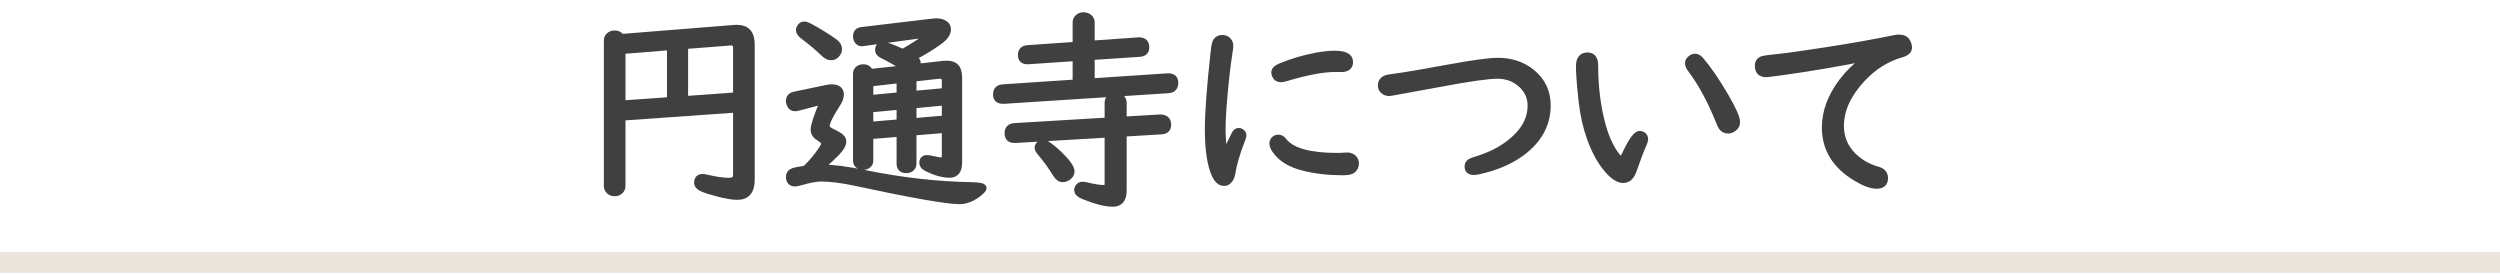 <?xml version="1.0" encoding="utf-8"?>
<!-- Generator: Adobe Illustrator 15.0.0, SVG Export Plug-In  -->
<!DOCTYPE svg PUBLIC "-//W3C//DTD SVG 1.1//EN" "http://www.w3.org/Graphics/SVG/1.1/DTD/svg11.dtd">
<svg version="1.1"
	 xmlns="http://www.w3.org/2000/svg" xmlns:xlink="http://www.w3.org/1999/xlink" xmlns:a="http://ns.adobe.com/AdobeSVGViewerExtensions/3.0/"
	 x="0px" y="0px" width="600px" height="66px" viewBox="0 -0.18 600 66" enable-background="new 0 -0.18 600 66"
	 xml:space="preserve">
<defs>
</defs>
<g>
	<path fill="#404041" stroke="#404041" stroke-width="1.444" stroke-miterlimit="10" d="M176.662,26.112l-27.266,1.924v16.385
		c0,0.478-0.157,0.88-0.469,1.209c-0.346,0.378-0.814,0.567-1.407,0.567c-0.675,0-1.193-0.246-1.555-0.74
		c-0.214-0.296-0.32-0.642-0.32-1.036V9.555c0-0.608,0.247-1.069,0.74-1.382c0.345-0.213,0.724-0.321,1.135-0.321
		c0.707,0,1.25,0.28,1.628,0.839l27.118-2.171c0.247-0.016,0.428-0.024,0.543-0.024c2.401,0,3.603,1.308,3.603,3.923v32.546
		c0,2.73-1.151,4.097-3.455,4.097c-1.135,0-2.73-0.271-4.786-0.814c-1.563-0.396-2.772-0.782-3.628-1.16
		c-0.822-0.361-1.233-0.83-1.233-1.406c0-0.921,0.444-1.382,1.332-1.382c0.214,0,0.568,0.058,1.062,0.173
		c2.188,0.493,3.906,0.74,5.157,0.74c0.839,0,1.373-0.197,1.604-0.593c0.132-0.263,0.197-0.641,0.197-1.135V26.112z M160.796,23.842
		V11.134l-11.399,0.913v12.609L160.796,23.842z M164.424,23.595l12.238-0.888V11.381c0-0.921-0.403-1.382-1.209-1.382
		c-0.065,0-0.147,0.008-0.247,0.024l-10.782,0.839V23.595z"/>
	<path fill="#404041" stroke="#404041" stroke-width="1.444" stroke-miterlimit="10" d="M197.002,40.028h0.099h0.247
		c2.5,0,5.963,0.453,10.389,1.357c8.669,1.776,17.223,2.739,25.662,2.887c1.776,0.033,2.664,0.264,2.664,0.691
		c0,0.247-0.345,0.649-1.036,1.209c-1.579,1.283-3.15,1.925-4.713,1.925c-3.043,0-11.433-1.473-25.168-4.417
		c-3.126-0.675-5.824-1.012-8.094-1.012c-1.168,0-2.739,0.288-4.713,0.863c-0.773,0.214-1.268,0.321-1.48,0.321
		c-1.004,0-1.506-0.534-1.506-1.604c0-0.69,0.387-1.167,1.16-1.431c0.477-0.148,1.39-0.313,2.739-0.493
		c1.464-1.398,2.764-2.944,3.898-4.64c0.444-0.657,0.666-1.118,0.666-1.382c0-0.41-0.403-0.863-1.209-1.356
		c-0.889-0.526-1.332-1.201-1.332-2.023c0-0.987,0.756-3.258,2.27-6.811l-5.946,1.555c-0.296,0.082-0.576,0.123-0.839,0.123
		c-0.576,0-0.979-0.287-1.209-0.863c-0.148-0.329-0.223-0.608-0.223-0.839c0-0.839,0.452-1.357,1.357-1.555l7.674-1.604
		c0.477-0.1,0.889-0.148,1.233-0.148c1.48,0,2.221,0.592,2.221,1.776c0,0.658-0.32,1.473-0.962,2.443
		c-1.629,2.5-2.442,4.194-2.442,5.083c0,0.428,0.32,0.814,0.962,1.159c0.74,0.362,1.349,0.683,1.826,0.963
		c0.789,0.443,1.185,0.979,1.185,1.604c0,0.707-0.511,1.604-1.53,2.689C200.111,37.273,198.828,38.449,197.002,40.028z
		 M193.029,5.706c0.329,0,0.749,0.14,1.259,0.419c2.369,1.283,4.4,2.542,6.095,3.775c0.657,0.493,0.987,1.069,0.987,1.727
		c0,0.378-0.132,0.749-0.396,1.11c-0.378,0.543-0.88,0.814-1.505,0.814c-0.592,0-1.144-0.255-1.653-0.765
		c-1.415-1.365-3.101-2.788-5.059-4.269c-0.675-0.51-1.012-1.003-1.012-1.48c0-0.28,0.107-0.559,0.321-0.839
		C192.314,5.871,192.635,5.706,193.029,5.706z M220.024,15.872l6.242-0.716c0.362-0.033,0.691-0.049,0.987-0.049
		c1.315,0,2.18,0.461,2.591,1.382c0.23,0.51,0.346,1.217,0.346,2.122v20.209c0,1.958-0.765,2.937-2.295,2.937
		c-1.596,0-3.422-0.51-5.478-1.529c-0.708-0.346-1.062-0.781-1.062-1.309c0-0.772,0.387-1.159,1.16-1.159
		c0.246,0,0.583,0.049,1.012,0.147c1.184,0.28,1.974,0.42,2.368,0.42c0.576,0,0.864-0.411,0.864-1.233v-6.095l-7.526,0.616v7.502
		c0,0.443-0.16,0.81-0.481,1.098c-0.32,0.288-0.72,0.432-1.196,0.432c-1.103,0-1.653-0.51-1.653-1.529V31.91l-7.032,0.568v5.896
		c0,0.379-0.123,0.7-0.37,0.963c-0.346,0.362-0.798,0.543-1.357,0.543c-0.642,0-1.127-0.223-1.456-0.666
		c-0.164-0.23-0.246-0.51-0.246-0.84V17.55c0-0.543,0.205-0.962,0.616-1.258c0.313-0.213,0.675-0.321,1.086-0.321
		c0.889,0,1.447,0.378,1.678,1.135l8.341-0.913c-1.728-1.135-3.546-2.171-5.453-3.109c-0.642-0.313-0.963-0.724-0.963-1.234
		c0-0.855,0.42-1.283,1.259-1.283c0.526,0,2.081,0.576,4.663,1.727c1.711-0.938,3.397-1.999,5.059-3.183
		c0.444-0.313,0.666-0.551,0.666-0.716c0-0.148-0.156-0.222-0.469-0.222c-0.082,0-0.173,0.009-0.271,0.025l-14.558,1.974
		c-0.132,0.017-0.214,0.025-0.247,0.025c-0.51,0.033-0.913-0.23-1.209-0.79c-0.132-0.247-0.197-0.51-0.197-0.79
		c0-0.954,0.436-1.48,1.308-1.579l16.977-2.023c0.395-0.049,0.69-0.074,0.888-0.074c0.724,0,1.324,0.115,1.802,0.346
		c0.724,0.345,1.086,0.872,1.086,1.579c0,0.954-0.634,1.9-1.9,2.837c-1.892,1.398-4.006,2.69-6.342,3.874
		c0.675,0.428,1.012,0.913,1.012,1.456C220.271,15.296,220.188,15.576,220.024,15.872z M215.903,19.055l-7.032,0.79v3.504
		l7.032-0.667V19.055z M208.871,26.063v3.701l7.032-0.592v-3.751L208.871,26.063z M219.234,18.685v3.677l7.526-0.69v-2.566
		c0-0.691-0.387-1.062-1.16-1.11c-0.099,0-0.181,0-0.247,0L219.234,18.685z M226.761,24.385l-7.526,0.716v3.8l7.526-0.642V24.385z"
		/>
	<path fill="#404041" stroke="#404041" stroke-width="1.444" stroke-miterlimit="10" d="M262.004,13.503v5.847l18.137-1.209
		c0.065,0,0.156,0,0.271,0c1.102,0,1.652,0.519,1.652,1.555c0,1.119-0.575,1.711-1.727,1.776l-39.357,2.542
		c-0.032,0-0.132,0-0.296,0c-1.085,0-1.628-0.51-1.628-1.53c0-1.068,0.551-1.637,1.653-1.702l17.444-1.16V13.75l-11.325,0.765
		c-0.033,0-0.124,0-0.271,0c-1.021,0-1.53-0.494-1.53-1.48c0-1.037,0.534-1.587,1.604-1.653l11.522-0.814V5.212
		c0-0.559,0.223-1.003,0.667-1.333c0.361-0.263,0.772-0.395,1.233-0.395c0.477,0,0.896,0.132,1.259,0.395
		c0.46,0.313,0.69,0.757,0.69,1.333v5.083l11.178-0.79c0.033,0,0.115,0,0.247,0c1.118,0,1.678,0.567,1.678,1.703
		c0,0.954-0.543,1.464-1.629,1.53L262.004,13.503z M269.678,31.886v13.646c0,2.122-0.863,3.183-2.591,3.183
		c-1.76,0-4.137-0.608-7.131-1.825c-0.954-0.379-1.431-0.872-1.431-1.48c0-0.132,0.032-0.28,0.099-0.444
		c0.213-0.543,0.625-0.814,1.233-0.814c0.214,0,0.551,0.058,1.012,0.173c1.728,0.411,3.06,0.617,3.997,0.617
		c0.494,0,0.781-0.132,0.864-0.396c0.065-0.147,0.099-0.402,0.099-0.765V32.108l-22.184,1.308c-0.033,0-0.073,0-0.123,0
		c-1.135,0-1.702-0.526-1.702-1.579c0-1.103,0.559-1.687,1.678-1.752l22.331-1.333v-4.293c0-0.56,0.222-0.995,0.666-1.308
		c0.361-0.264,0.772-0.396,1.233-0.396c0.478,0,0.904,0.132,1.283,0.396c0.444,0.313,0.666,0.748,0.666,1.308v4.071l8.735-0.519
		c1.299,0,1.949,0.593,1.949,1.776c0,0.972-0.543,1.489-1.629,1.555L269.678,31.886z M250.283,34.058
		c0.724,0,2.064,0.938,4.022,2.813c1.908,1.859,2.862,3.217,2.862,4.071c0,0.511-0.223,0.946-0.666,1.308
		c-0.478,0.379-0.963,0.568-1.456,0.568c-0.642,0-1.226-0.444-1.752-1.333c-1.004-1.661-2.245-3.372-3.727-5.132
		c-0.361-0.428-0.542-0.798-0.542-1.11c0-0.247,0.131-0.51,0.395-0.79C249.667,34.189,249.954,34.058,250.283,34.058z"/>
	<path fill="#404041" stroke="#404041" stroke-width="1.444" stroke-miterlimit="10" d="M293.887,37.191
		c1.069-2.468,1.858-4.179,2.369-5.133c0.279-0.543,0.616-0.814,1.012-0.814c0.213,0,0.402,0.05,0.567,0.148
		c0.395,0.23,0.592,0.534,0.592,0.913c0,0.181-0.091,0.502-0.271,0.962c-1.267,3.257-2.057,5.922-2.368,7.995
		c-0.099,0.74-0.338,1.341-0.716,1.801c-0.379,0.444-0.798,0.666-1.259,0.666c-0.938,0-1.711-0.674-2.319-2.022
		c-1.069-2.419-1.604-6.021-1.604-10.808c0-4.063,0.452-10.183,1.356-18.358c0.132-1.234,0.255-2.023,0.37-2.369
		c0.297-0.822,0.889-1.233,1.777-1.233c0.625,0,1.118,0.23,1.48,0.691c0.263,0.329,0.395,0.749,0.395,1.258
		c0,0.247-0.065,0.79-0.197,1.628c-0.51,3.175-0.979,7.444-1.406,12.806c-0.165,2.205-0.247,4.022-0.247,5.453
		C293.418,32.438,293.574,34.575,293.887,37.191z M306.816,32.849c0.477,0,0.913,0.255,1.308,0.765
		c1.876,2.418,6.145,3.627,12.807,3.627c0.69,0,1.299-0.024,1.826-0.074c0.263-0.016,0.452-0.024,0.567-0.024
		c0.74,0,1.308,0.247,1.702,0.74c0.264,0.329,0.396,0.716,0.396,1.16c0,0.707-0.288,1.274-0.864,1.702
		c-0.378,0.28-1.135,0.42-2.27,0.42c-3.472,0-6.654-0.37-9.55-1.11c-2.78-0.691-4.877-1.892-6.292-3.603
		c-0.707-0.855-1.061-1.579-1.061-2.172c0-0.395,0.123-0.724,0.37-0.987C306.035,32.996,306.389,32.849,306.816,32.849z
		 M320.609,16.366c-3.043,0-7.049,0.749-12.017,2.245c-0.477,0.148-0.839,0.223-1.085,0.223c-0.757,0-1.268-0.321-1.53-0.963
		c-0.099-0.246-0.148-0.469-0.148-0.666c0-0.575,0.494-1.069,1.48-1.48c2.78-1.151,5.676-2.007,8.687-2.566
		c1.645-0.296,3.092-0.444,4.343-0.444c2.45,0,3.676,0.658,3.676,1.974c0,1.135-0.724,1.703-2.171,1.703L320.609,16.366z"/>
	<path fill="#404041" stroke="#404041" stroke-width="1.444" stroke-miterlimit="10" d="M359.475,14.416
		c3.175,0,5.881,0.889,8.118,2.665c2.566,2.057,3.85,4.729,3.85,8.02c0,4.523-2.048,8.315-6.145,11.375
		c-2.797,2.072-6.275,3.562-10.438,4.466c-0.461,0.099-0.848,0.148-1.159,0.148c-0.987,0-1.48-0.444-1.48-1.333
		c0-0.525,0.271-0.938,0.813-1.233c0.115-0.065,0.814-0.304,2.098-0.716c3.355-1.085,6.177-2.697,8.464-4.836
		c2.5-2.319,3.75-4.91,3.75-7.772c0-1.99-0.748-3.677-2.245-5.059c-1.546-1.432-3.454-2.146-5.725-2.146
		c-2.237,0-6.77,0.642-13.596,1.925c-2.615,0.493-5.445,1.012-8.488,1.554c-1.135,0.198-1.958,0.346-2.468,0.444
		c-0.74,0.148-1.218,0.223-1.431,0.223c-0.461,0-0.881-0.132-1.259-0.396c-0.478-0.345-0.716-0.813-0.716-1.406
		c0-0.822,0.387-1.397,1.16-1.728c0.263-0.114,0.847-0.229,1.752-0.345c2.483-0.313,6.835-1.045,13.053-2.196
		C353.355,14.968,357.386,14.416,359.475,14.416z"/>
	<path fill="#404041" stroke="#404041" stroke-width="1.444" stroke-miterlimit="10" d="M380.993,13.133
		c1.233,0,1.851,0.806,1.851,2.418c0,4.606,0.477,8.908,1.432,12.905c0.904,3.8,2.171,6.729,3.8,8.784
		c0.361,0.461,0.683,0.691,0.962,0.691c0.296,0,0.593-0.321,0.889-0.963c1.579-3.339,2.764-5.009,3.553-5.009
		c0.23,0,0.469,0.058,0.716,0.173c0.428,0.23,0.642,0.601,0.642,1.11c0,0.23-0.107,0.592-0.32,1.086
		c-0.708,1.612-1.53,3.767-2.468,6.465c-0.527,1.48-1.357,2.221-2.492,2.221c-1.151,0-2.443-0.839-3.874-2.518
		c-1.612-1.891-2.978-4.383-4.097-7.477c-0.986-2.746-1.661-5.781-2.022-9.104c-0.412-3.833-0.617-6.547-0.617-8.143
		C378.945,14.013,379.628,13.133,380.993,13.133z M406.828,13.429c0.444,0,0.88,0.239,1.308,0.716c1.826,2.105,3.816,5,5.972,8.685
		c1.858,3.175,2.788,5.265,2.788,6.268c0,0.707-0.313,1.259-0.938,1.653c-0.396,0.264-0.807,0.395-1.234,0.395
		c-0.69,0-1.233-0.304-1.628-0.913c-0.083-0.114-0.288-0.567-0.617-1.356c-2.007-4.984-4.253-9.122-6.736-12.412
		c-0.411-0.526-0.617-1.012-0.617-1.456c0-0.378,0.14-0.699,0.42-0.962C405.939,13.635,406.367,13.429,406.828,13.429z"/>
	<path fill="#404041" stroke="#404041" stroke-width="1.444" stroke-miterlimit="10" d="M447.988,13.701
		c-6.415,1.3-13.012,2.427-19.789,3.38c-2.6,0.362-4.03,0.543-4.293,0.543c-1.35,0-2.023-0.683-2.023-2.048
		c0-0.773,0.378-1.299,1.135-1.58c0.263-0.099,1.16-0.23,2.689-0.395c2.846-0.28,6.934-0.839,12.264-1.678
		c6.547-1.02,12.041-1.99,16.482-2.912c0.543-0.115,0.987-0.172,1.333-0.172c0.954,0,1.62,0.345,1.999,1.036
		c0.246,0.444,0.37,0.905,0.37,1.382c0,0.757-0.626,1.308-1.876,1.653c-3.422,0.971-6.489,2.887-9.203,5.749
		c-3.504,3.701-5.256,7.51-5.256,11.425c0,2.714,0.962,5.05,2.887,7.008c1.612,1.628,3.586,2.771,5.922,3.43
		c1.185,0.329,1.776,1.012,1.776,2.048c0,1.218-0.666,1.826-1.998,1.826c-1.35,0-3.076-0.65-5.182-1.949
		c-4.837-2.961-7.255-6.967-7.255-12.018c0-3.767,1.349-7.443,4.047-11.029c1.496-1.99,3.307-3.758,5.429-5.305
		C447.561,14.013,447.742,13.882,447.988,13.701z"/>
</g>
<line fill="none" stroke="#EAE5DC" stroke-width="5" stroke-miterlimit="8" x1="0" y1="62.82" x2="600" y2="62.82"/>
</svg>

